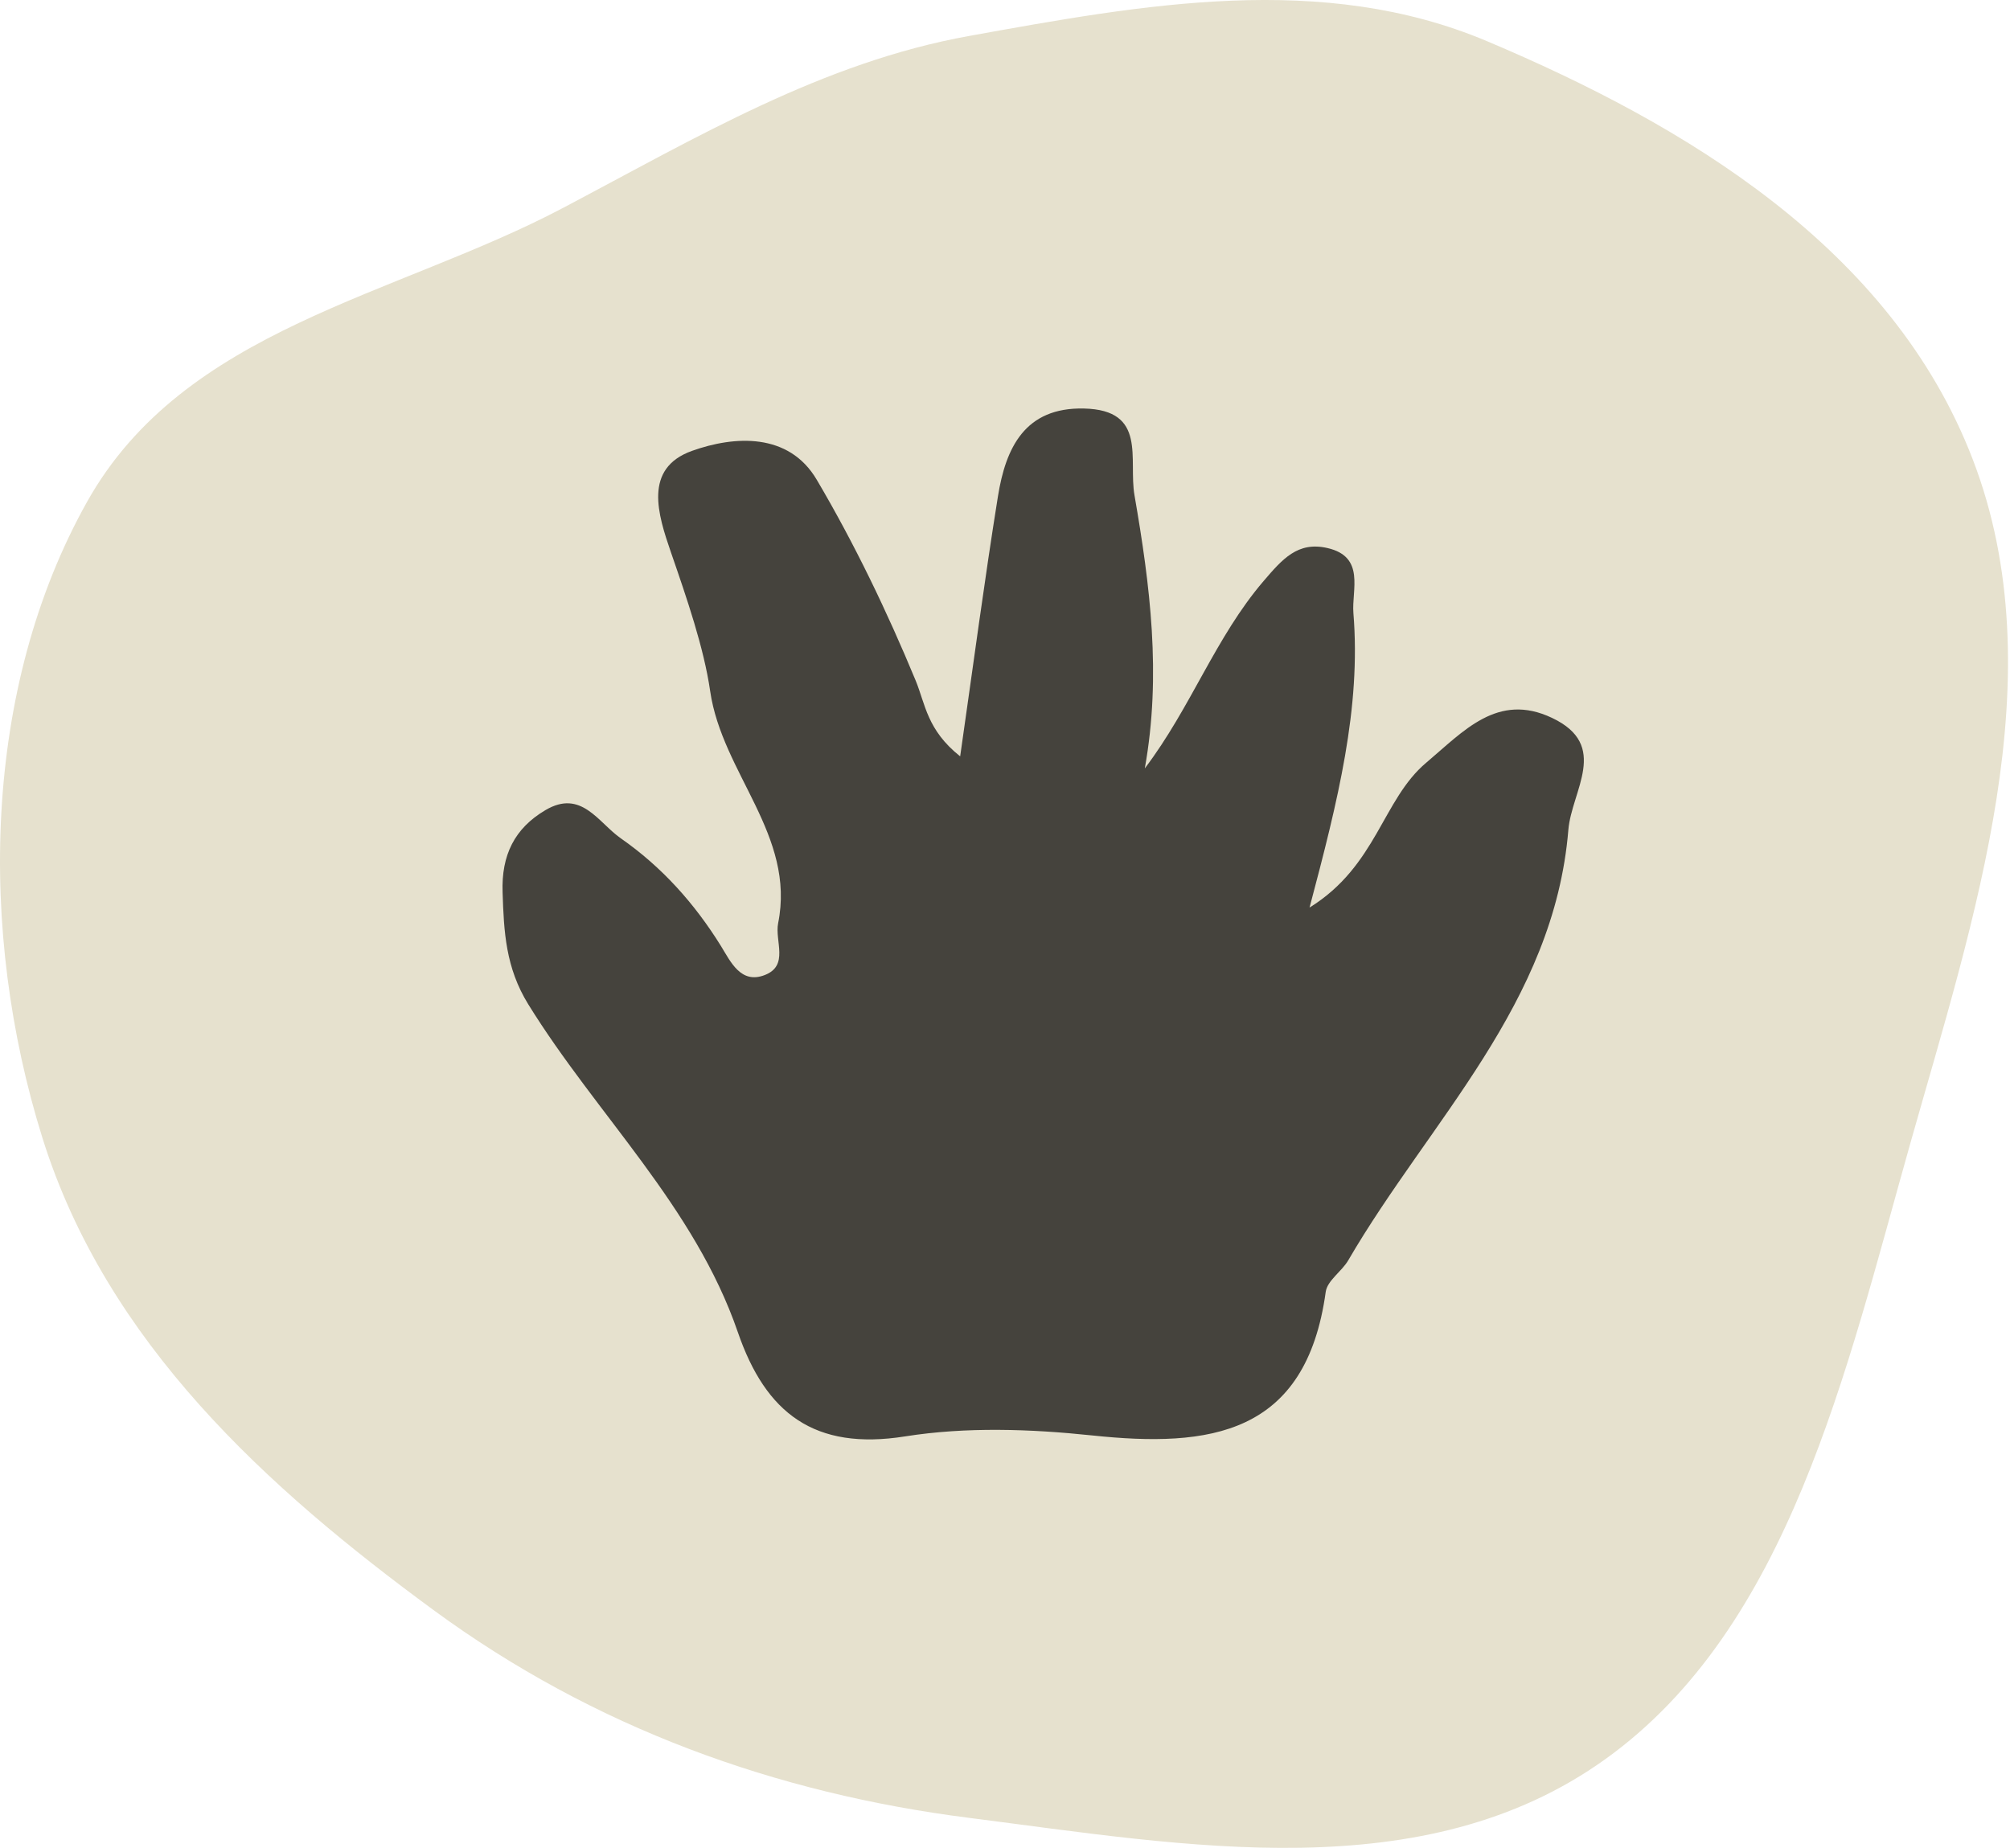 <svg width="87" height="80" viewBox="0 0 87 80" fill="none" xmlns="http://www.w3.org/2000/svg">
<path fill-rule="evenodd" clip-rule="evenodd" d="M41.956 1.555C49.508 0.193 57.228 -1.228 64.361 1.782C72.914 5.392 81.861 10.71 85.386 19.883C88.992 29.264 85.437 39.759 82.692 49.475C79.898 59.365 77.453 70.442 69.487 76.157C61.618 81.803 51.333 79.895 41.956 78.702C33.593 77.638 25.729 74.815 18.76 69.701C11.587 64.437 4.611 58.143 1.835 49.259C-0.958 40.321 -0.751 29.795 3.768 21.726C7.973 14.218 17.099 12.842 24.39 8.991C30.182 5.932 35.599 2.701 41.956 1.555Z" fill="#E6E1CE"/>
<path d="M41.56 32.741C42.141 28.689 42.618 25.08 43.195 21.486C43.53 19.397 44.353 17.626 46.92 17.686C49.67 17.75 48.834 19.875 49.105 21.443C49.778 25.331 50.279 29.215 49.551 33.266C51.552 30.628 52.607 27.591 54.692 25.156C55.504 24.209 56.169 23.428 57.458 23.727C59.106 24.105 58.501 25.542 58.58 26.537C58.915 30.651 57.916 34.639 56.682 39.291C59.591 37.488 59.834 34.619 61.728 33.023C63.348 31.658 64.82 29.959 67.18 31.081C69.691 32.271 68.024 34.229 67.884 35.928C67.264 43.453 61.875 48.523 58.361 54.556C58.079 55.046 57.45 55.436 57.382 55.929C56.527 62.141 52.348 62.679 47.282 62.145C44.604 61.863 41.822 61.767 39.18 62.185C35.248 62.81 33.143 61.182 31.937 57.676C30.063 52.224 25.817 48.257 22.864 43.477C21.885 41.889 21.809 40.337 21.754 38.63C21.698 37.027 22.267 35.864 23.608 35.073C25.164 34.153 25.892 35.61 26.871 36.294C28.642 37.528 30.055 39.104 31.197 40.942C31.623 41.631 32.061 42.618 33.103 42.212C34.162 41.802 33.529 40.739 33.68 39.971C34.448 36.159 31.257 33.485 30.739 29.923C30.469 28.049 29.725 25.892 29.04 23.91C28.483 22.29 27.826 20.277 29.959 19.517C31.778 18.868 34.138 18.709 35.352 20.77C36.991 23.548 38.4 26.485 39.634 29.465C40.052 30.48 40.123 31.606 41.56 32.745V32.741Z" fill="#45433D"/>
</svg>
